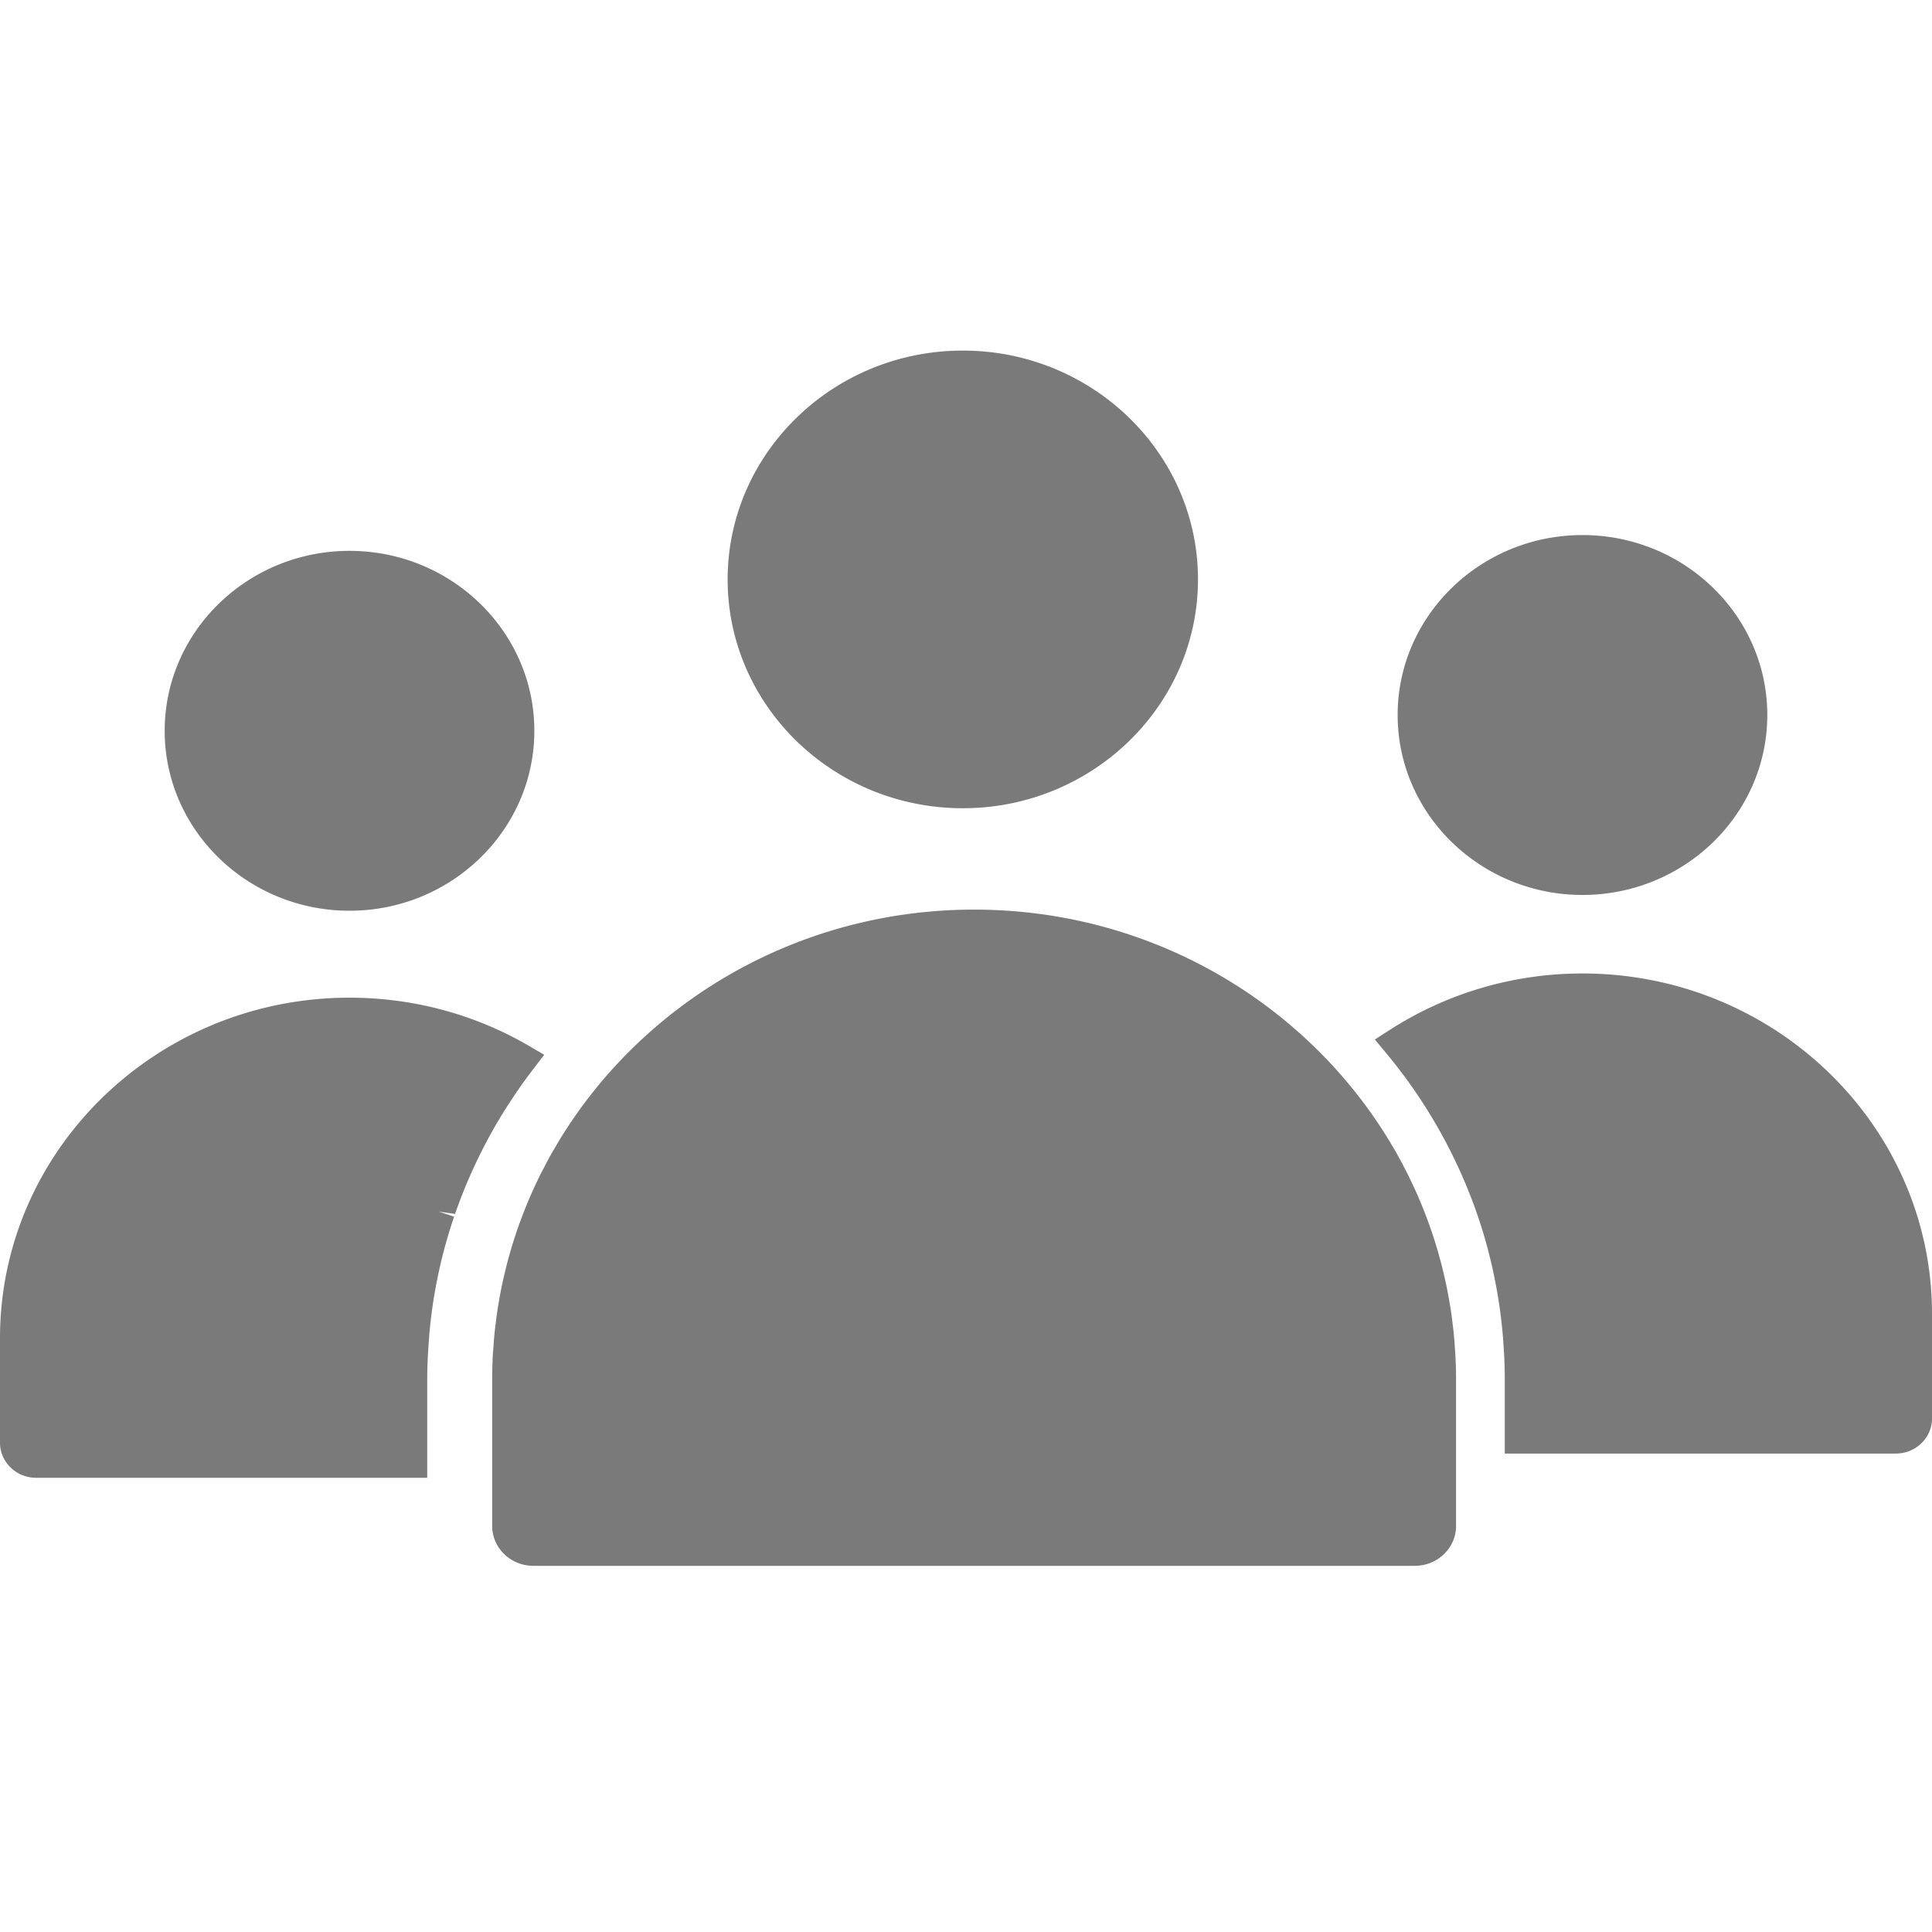 <svg xmlns="http://www.w3.org/2000/svg" version="1.1" xmlns:xlink="http://www.w3.org/1999/xlink" width="512" height="512" x="0" y="0" viewBox="0 0 496.004 496" style="enable-background:new 0 0 512 512" xml:space="preserve" class=""><g transform="matrix(1,0,0,1,1.4210854715202004e-13,90)"><path d="M131.46 192.117c1.536-2.316 3.118-4.59 4.806-6.808l3.441-4.52-4.031-2.351c-13.809-8.051-29.692-12.305-45.946-12.305C40.254 166.129 0 205.34 0 253.53v26.856c0 4.965 4.164 9.008 9.285 9.008h100.399v-25.391c0-2.926.132-6.02.41-9.734l.136-1.786a131.88 131.88 0 0 1 1.211-9.675l.079-.426a131.35 131.35 0 0 1 2.144-10.203 130.224 130.224 0 0 1 2.926-9.828l-3.953-1.305 4.191.605a130.87 130.87 0 0 1 7.988-18.355l.684-1.293a127.638 127.638 0 0 1 4.68-7.934zM89.73 143.813c26.165 0 47.45-20.723 47.45-46.196 0-25.472-21.285-46.195-47.45-46.195-26.164 0-47.449 20.723-47.449 46.2 0 25.468 21.285 46.19 47.45 46.19zM373.504 255.938a100.048 100.048 0 0 0-.297-3.758c-.082-.836-.2-1.664-.3-2.496a101.575 101.575 0 0 0-.434-3.325c-.13-.855-.29-1.71-.438-2.566-.187-1.074-.375-2.148-.59-3.215-.168-.828-.36-1.652-.547-2.48a112.308 112.308 0 0 0-.77-3.25c-.194-.77-.41-1.536-.62-2.297-.317-1.14-.645-2.278-.996-3.403-.211-.675-.434-1.351-.653-2.023-.402-1.219-.824-2.43-1.261-3.633-.211-.562-.418-1.12-.633-1.683a109.639 109.639 0 0 0-1.594-3.918 92.637 92.637 0 0 0-.559-1.297 123.01 123.01 0 0 0-1.972-4.239c-.145-.292-.285-.585-.43-.875a116.925 116.925 0 0 0-2.39-4.542c-.086-.16-.176-.32-.262-.481a119.031 119.031 0 0 0-2.852-4.816l-.054-.09c-21.727-34.766-61.012-58.028-105.774-58.028-38.246 0-72.488 16.993-95.203 43.622l-.508.601a122.581 122.581 0 0 0-3.047 3.777c-.222.286-.449.579-.672.872a123.61 123.61 0 0 0-2.62 3.582c-.29.41-.579.816-.86 1.234a132.087 132.087 0 0 0-2.164 3.281c-.352.555-.711 1.102-1.05 1.66-.579.938-1.13 1.891-1.68 2.84-.426.738-.864 1.469-1.27 2.215-.387.7-.746 1.414-1.121 2.129-.524 1-1.055 1.992-1.551 3.008-.035.066-.062.136-.098.207a118.707 118.707 0 0 0-7.343 19.219c-.067.234-.137.464-.204.695a122.272 122.272 0 0 0-1.074 4.195c-.105.434-.21.867-.308 1.297a121.175 121.175 0 0 0-.809 3.863c-.117.598-.223 1.196-.328 1.793a118.894 118.894 0 0 0-.57 3.535 93.226 93.226 0 0 0-.309 2.368c-.129 1.035-.258 2.066-.36 3.105-.105 1.063-.175 2.129-.253 3.195-.055.805-.13 1.61-.168 2.418-.094 1.91-.153 3.832-.153 5.762v37.774c0 5.64 4.754 10.226 10.59 10.226h226.278c5.836 0 10.59-4.586 10.59-10.226v-37.766c0-1.992-.055-3.977-.157-5.945-.035-.707-.105-1.414-.152-2.121zM247.184 117.496c33.293 0 60.375-26.355 60.375-58.746S280.477.004 247.184.004s-60.375 26.355-60.375 58.746 27.086 58.746 60.375 58.746zM406.27 159.918c-17.606 0-34.696 4.996-49.41 14.453l-3.895 2.5 2.945 3.54a132.492 132.492 0 0 1 16.86 25.89l.203.418c.847 1.726 1.66 3.476 2.453 5.273l.293.672c.742 1.73 1.449 3.473 2.242 5.543l.152.387a128.947 128.947 0 0 1 3.871 12.133l.246 1a118.95 118.95 0 0 1 1.168 4.925l.426 2.13a118.732 118.732 0 0 1 1.098 6.35c.187 1.278.36 2.555.504 3.852.09.805.187 1.606.265 2.41.137 1.387.235 2.782.32 4.18l.141 2.102c.102 2.097.168 4.203.168 6.316v19.18H486.72c5.12 0 9.285-4.043 9.285-9.012v-26.855c-.004-48.18-40.258-87.387-89.734-87.387zM406.27 139.758c26.164 0 47.449-20.723 47.449-46.196s-21.285-46.195-47.45-46.195c-26.164 0-47.449 20.723-47.449 46.196s21.285 46.195 47.45 46.195zm0 0" fill="#7a7a7a" opacity="1" data-original="#000000" class=""></path></g></svg>